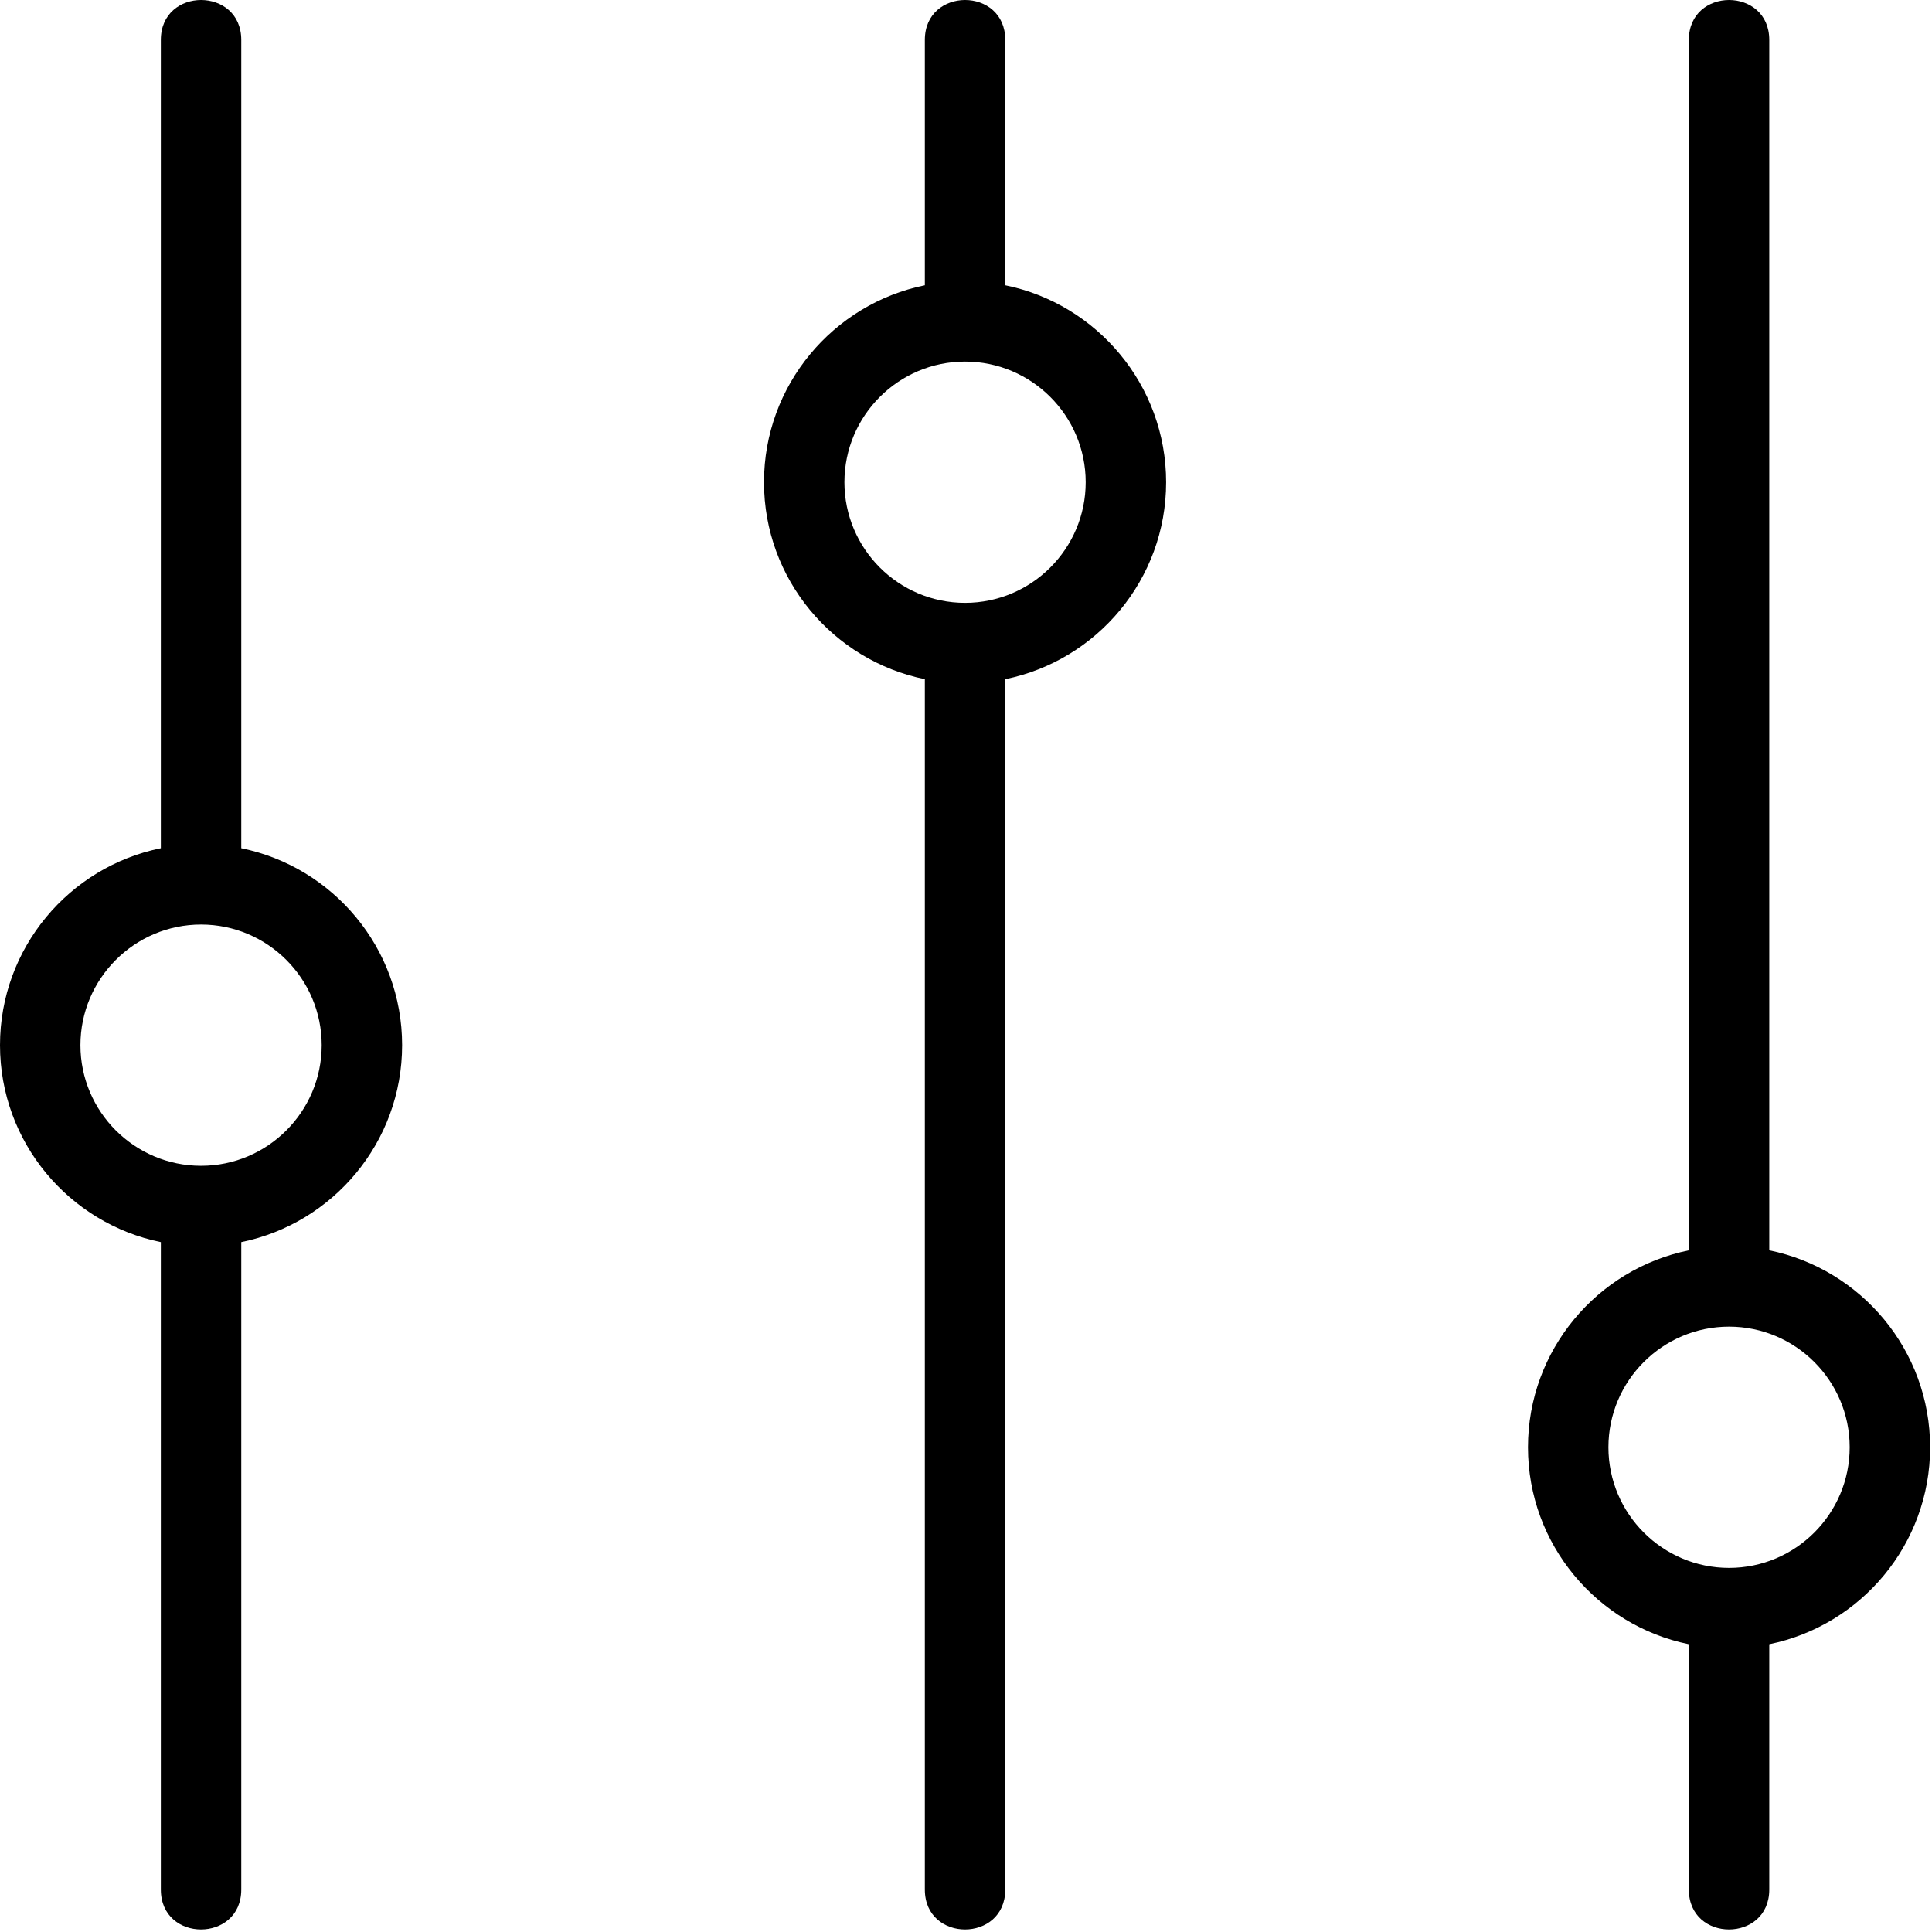 <?xml version="1.0" encoding="UTF-8" standalone="no"?><!DOCTYPE svg PUBLIC "-//W3C//DTD SVG 1.1//EN" "http://www.w3.org/Graphics/SVG/1.1/DTD/svg11.dtd"><svg width="100%" height="100%" viewBox="0 0 410 410" version="1.1" xmlns="http://www.w3.org/2000/svg" xmlns:xlink="http://www.w3.org/1999/xlink" xml:space="preserve" xmlns:serif="http://www.serif.com/" style="fill-rule:evenodd;clip-rule:evenodd;stroke-linejoin:round;stroke-miterlimit:2;"><path d="M358.4,8.467l-0,256.871c-19.456,3.959 -34.133,21.196 -34.133,41.796c-0,20.599 14.677,37.837 34.133,41.796l-0,52.071c-0,11.298 17.067,11.281 17.067,-0l-0,-52.071c19.456,-3.959 34.133,-21.197 34.133,-41.796c0,-20.6 -14.677,-37.837 -34.133,-41.796l-0,-256.871c-0,-11.298 -17.067,-11.281 -17.067,0Zm34.133,298.667c0,14.114 -11.486,25.6 -25.6,25.6c-14.114,-0 -25.6,-11.486 -25.6,-25.6c0,-14.114 11.486,-25.6 25.6,-25.6c14.114,-0 25.6,11.486 25.6,25.6Z" style="fill-rule:nonzero;"/><path d="M196.267,8.467l-0,52.071c-19.456,3.959 -34.134,21.196 -34.134,41.796c0,20.599 14.678,37.837 34.134,41.796l-0,256.871c-0,11.298 17.066,11.281 17.066,-0l0,-256.871c19.456,-3.959 34.134,-21.197 34.134,-41.796c-0,-20.6 -14.678,-37.837 -34.134,-41.796l0,-52.071c0,-11.298 -17.066,-11.281 -17.066,0Zm34.133,93.867c0,14.114 -11.486,25.6 -25.6,25.6c-14.114,-0 -25.6,-11.486 -25.6,-25.6c0,-14.114 11.486,-25.6 25.6,-25.6c14.114,-0 25.6,11.486 25.6,25.6Z" style="fill-rule:nonzero;"/><path d="M51.2,401.001l0,-137.404c19.456,-3.96 34.133,-21.197 34.133,-41.796c0,-20.6 -14.677,-37.837 -34.133,-41.797l0,-171.537c0,-11.298 -17.067,-11.281 -17.067,0l0,171.537c-19.456,3.96 -34.133,21.197 -34.133,41.797c0,20.599 14.677,37.836 34.133,41.796l0,137.404c0,11.298 17.067,11.281 17.067,-0Zm-34.133,-179.2c-0,-14.115 11.486,-25.6 25.6,-25.6c14.114,-0 25.6,11.485 25.6,25.6c-0,14.114 -11.486,25.6 -25.6,25.6c-14.114,-0 -25.6,-11.486 -25.6,-25.6Z" style="fill-rule:nonzero;"/></svg>